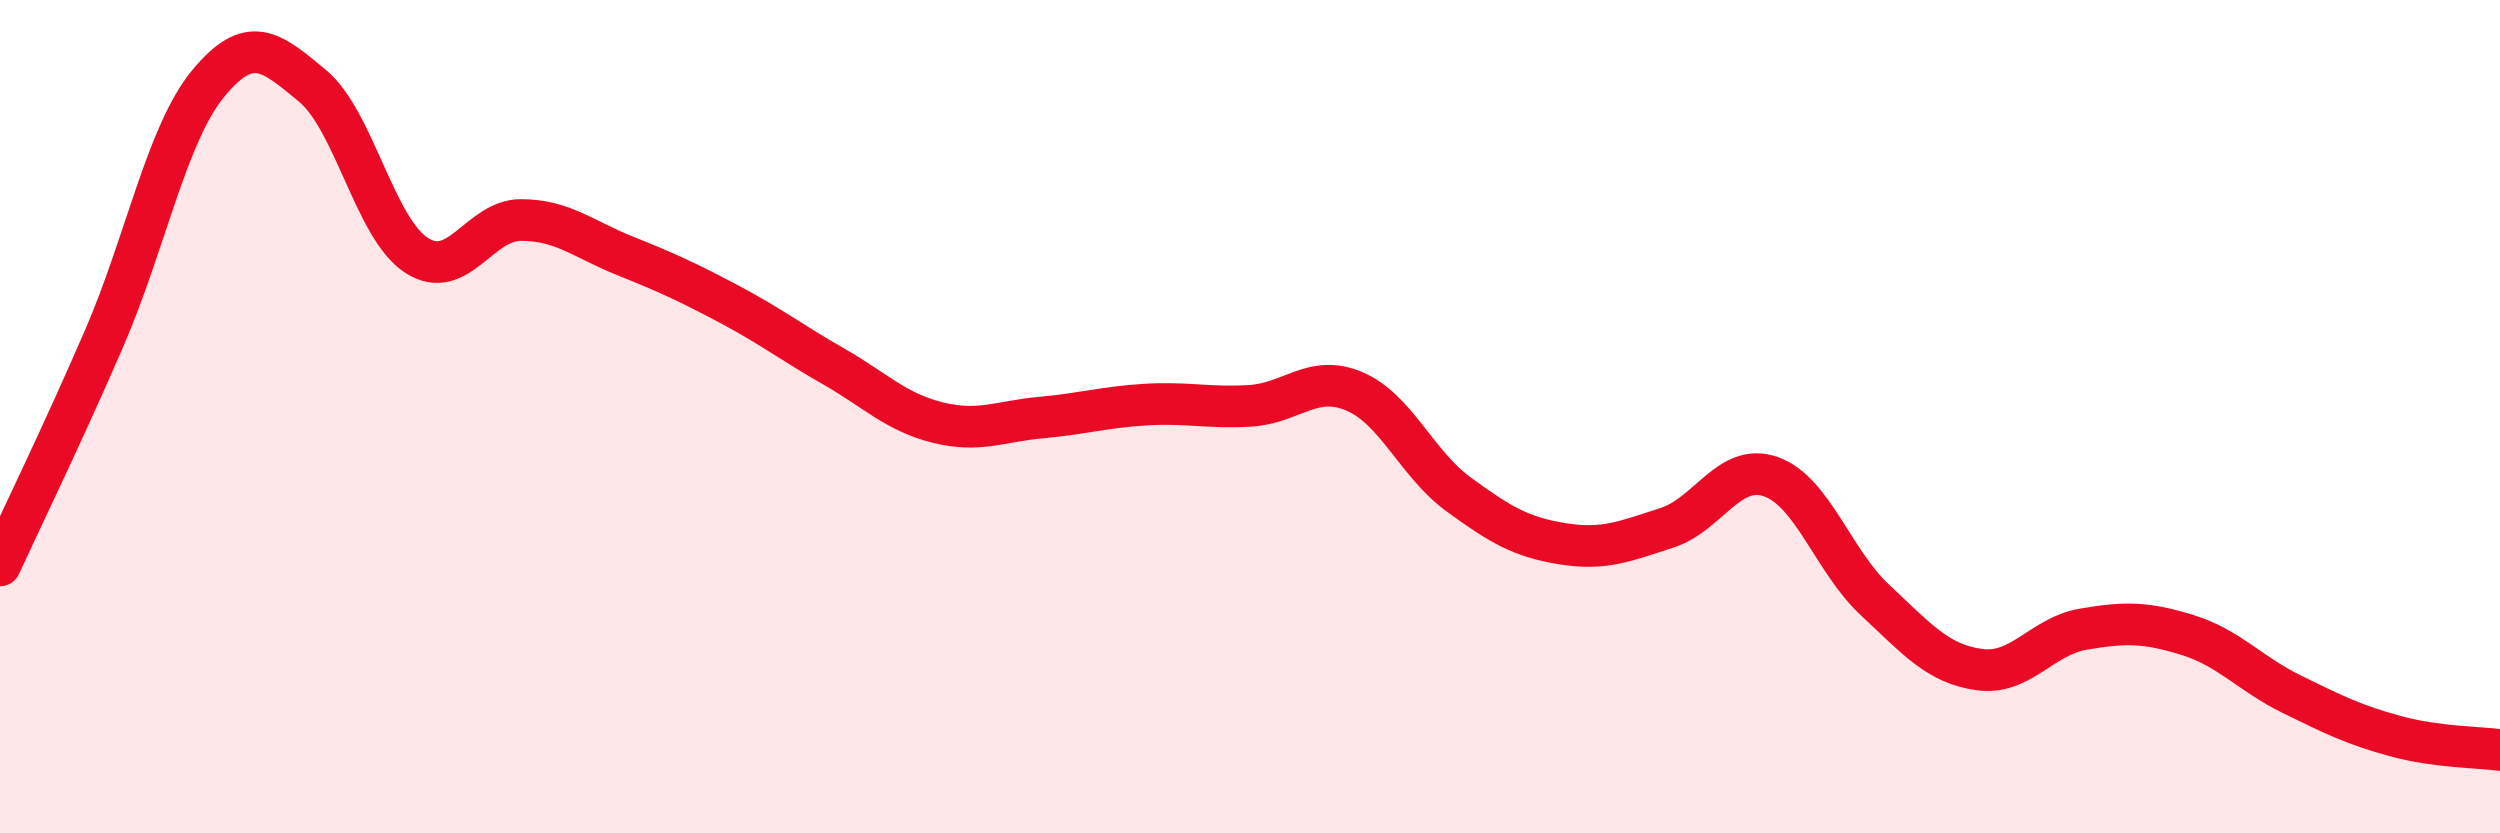 
    <svg width="60" height="20" viewBox="0 0 60 20" xmlns="http://www.w3.org/2000/svg">
      <path
        d="M 0,13.57 C 0.5,12.48 1.5,10.43 2.5,8.12 C 3.5,5.81 4,3.21 5,2 C 6,0.79 6.5,1.23 7.5,2.06 C 8.5,2.89 9,5.49 10,6.13 C 11,6.77 11.5,5.28 12.5,5.28 C 13.5,5.28 14,5.74 15,6.14 C 16,6.54 16.5,6.77 17.5,7.3 C 18.5,7.83 19,8.22 20,8.79 C 21,9.36 21.5,9.89 22.5,10.14 C 23.5,10.39 24,10.11 25,10.02 C 26,9.93 26.5,9.77 27.5,9.71 C 28.5,9.65 29,9.8 30,9.74 C 31,9.68 31.5,8.97 32.5,9.39 C 33.5,9.81 34,11.13 35,11.86 C 36,12.59 36.5,12.89 37.5,13.05 C 38.5,13.21 39,12.99 40,12.67 C 41,12.35 41.5,11.09 42.5,11.44 C 43.5,11.79 44,13.47 45,14.4 C 46,15.33 46.5,15.93 47.5,16.07 C 48.5,16.21 49,15.27 50,15.1 C 51,14.93 51.5,14.93 52.5,15.24 C 53.5,15.55 54,16.17 55,16.66 C 56,17.15 56.5,17.4 57.5,17.67 C 58.5,17.94 59.5,17.93 60,18L60 20L0 20Z"
        fill="#EB0A25"
        opacity="0.1"
        stroke-linecap="round"
        stroke-linejoin="round"
      />
      <path
        d="M 0,13.57 C 0.5,12.48 1.5,10.43 2.5,8.12 C 3.5,5.81 4,3.21 5,2 C 6,0.79 6.5,1.23 7.5,2.06 C 8.5,2.89 9,5.49 10,6.13 C 11,6.77 11.5,5.28 12.5,5.28 C 13.5,5.28 14,5.74 15,6.14 C 16,6.54 16.5,6.77 17.5,7.3 C 18.5,7.83 19,8.22 20,8.79 C 21,9.36 21.5,9.89 22.5,10.14 C 23.5,10.39 24,10.11 25,10.02 C 26,9.93 26.5,9.77 27.5,9.71 C 28.5,9.65 29,9.8 30,9.74 C 31,9.68 31.5,8.97 32.5,9.39 C 33.5,9.81 34,11.13 35,11.86 C 36,12.59 36.5,12.89 37.5,13.05 C 38.5,13.21 39,12.99 40,12.67 C 41,12.35 41.5,11.09 42.5,11.44 C 43.5,11.79 44,13.47 45,14.4 C 46,15.33 46.5,15.93 47.5,16.07 C 48.5,16.21 49,15.27 50,15.1 C 51,14.93 51.5,14.93 52.5,15.24 C 53.5,15.55 54,16.17 55,16.66 C 56,17.15 56.5,17.4 57.5,17.67 C 58.5,17.94 59.5,17.93 60,18"
        stroke="#EB0A25"
        stroke-width="1"
        fill="none"
        stroke-linecap="round"
        stroke-linejoin="round"
      />
    </svg>
  